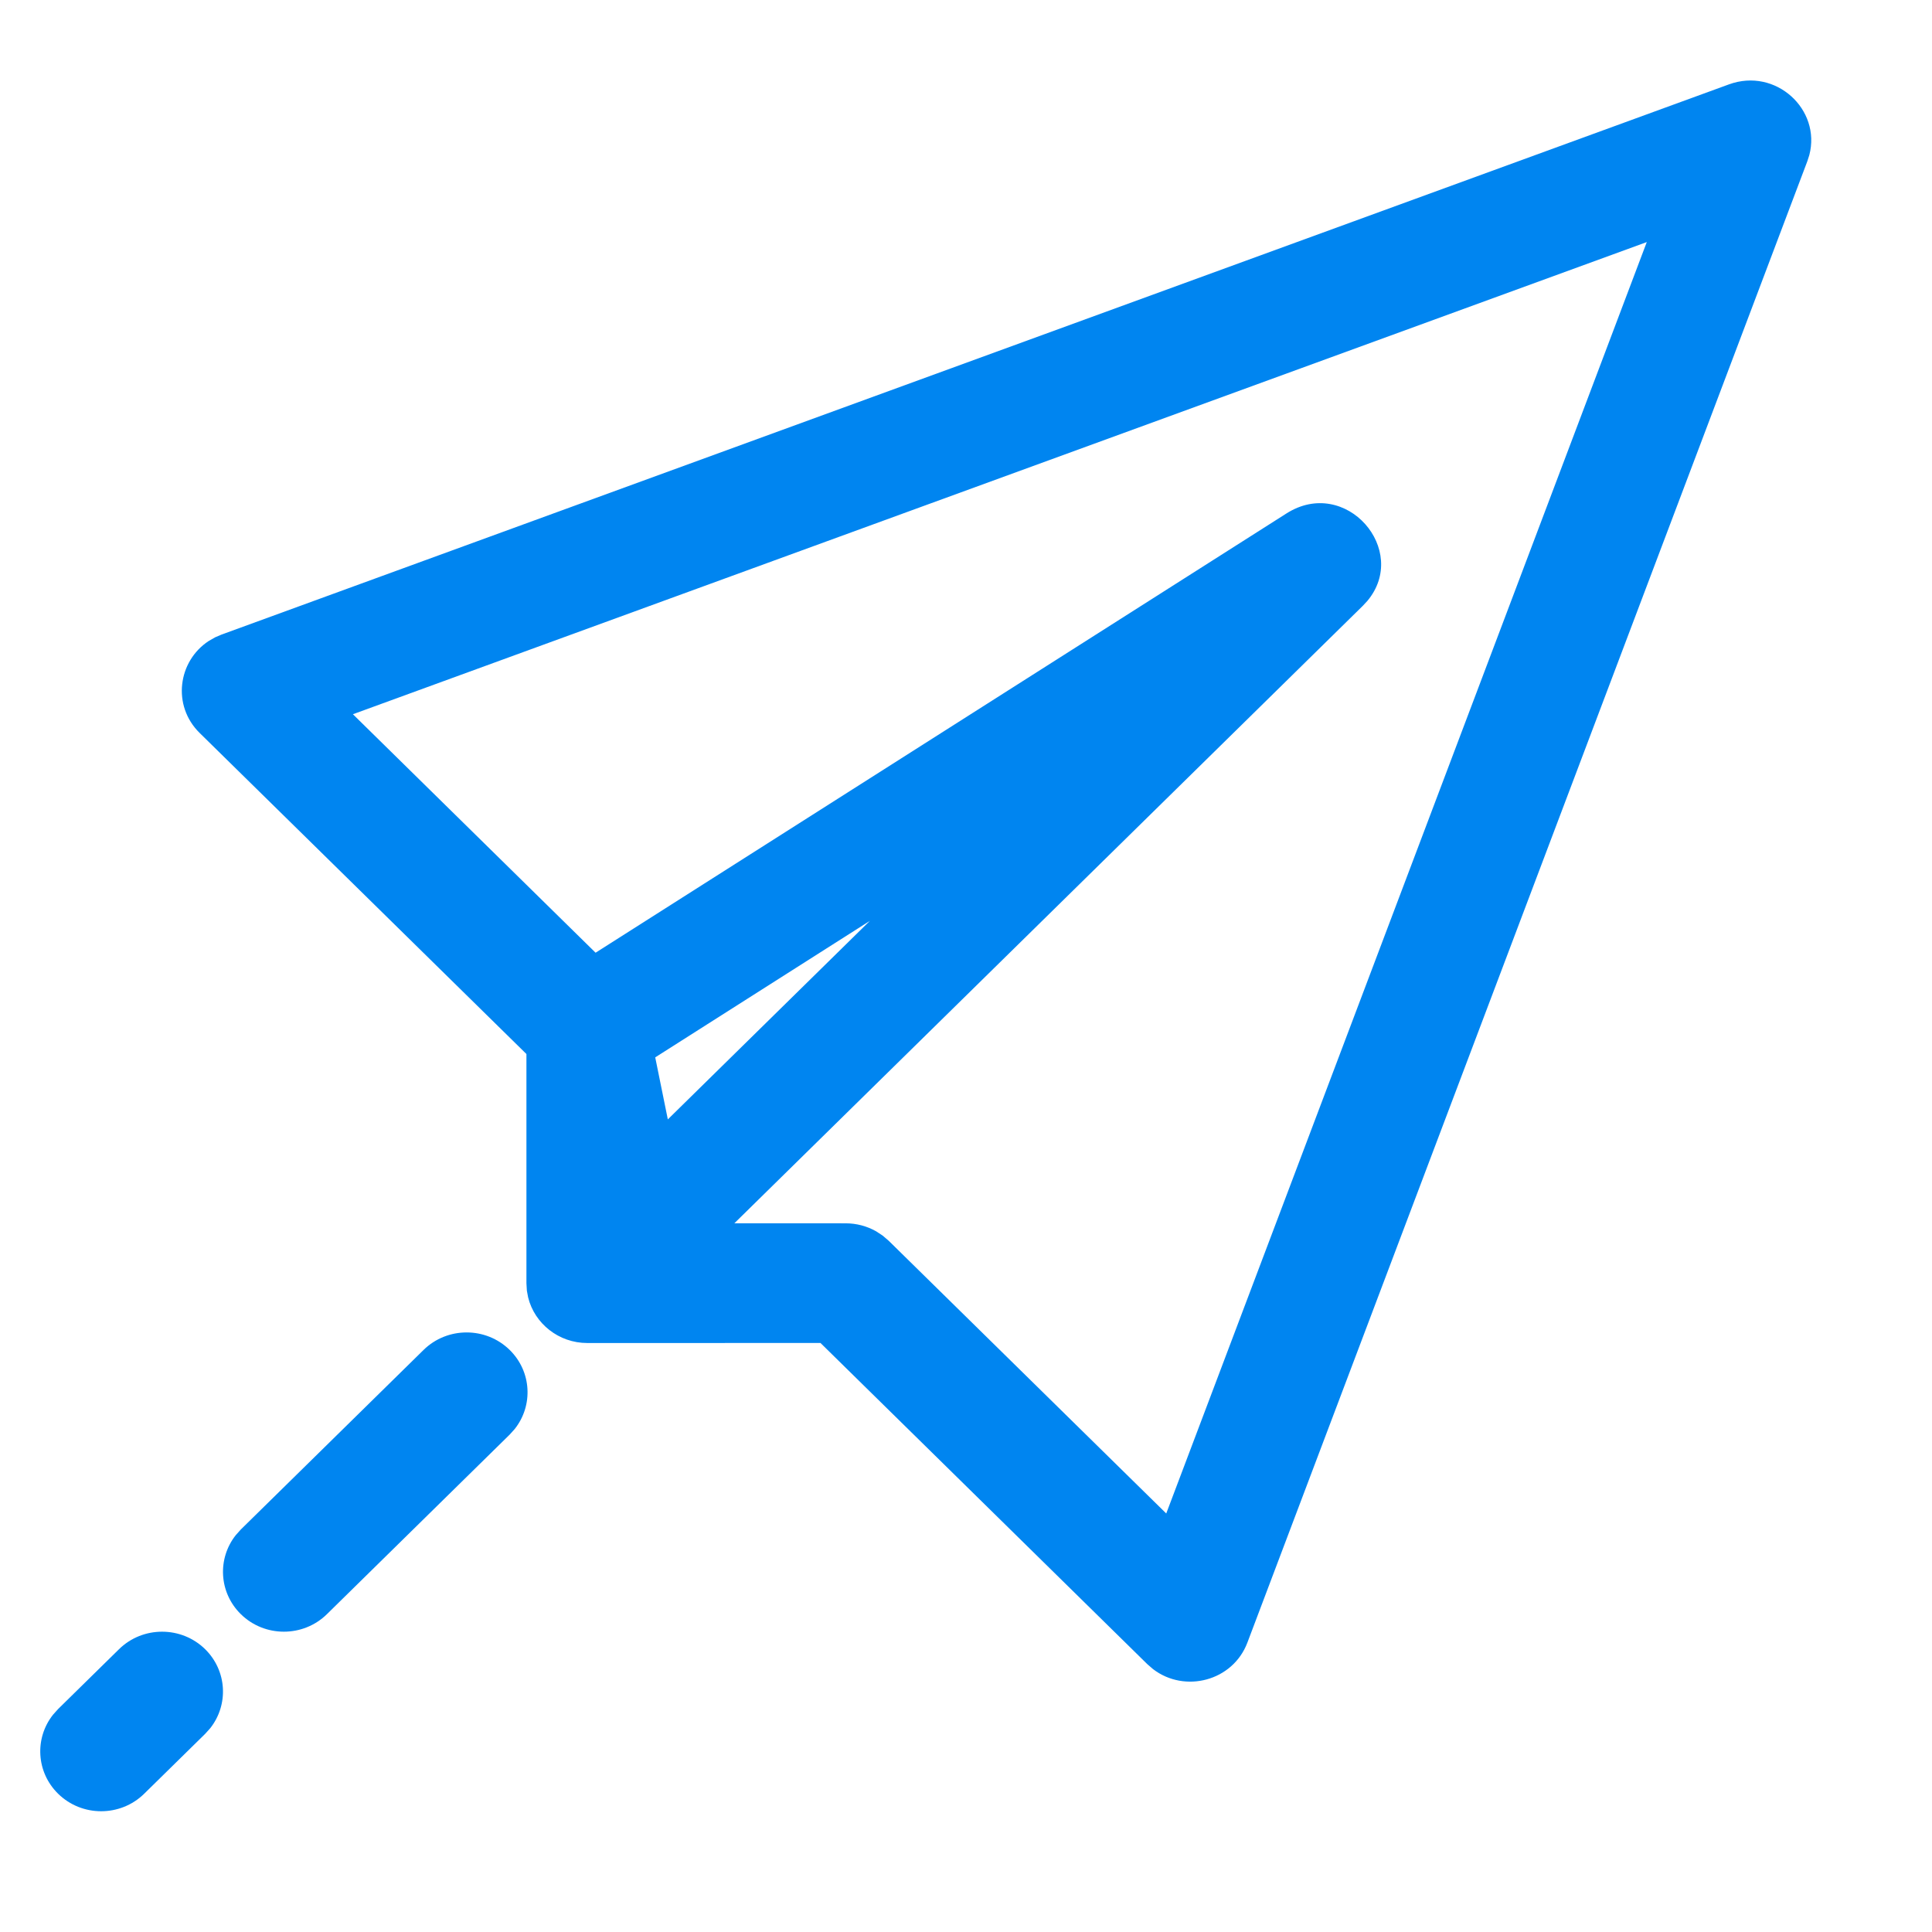 <?xml version="1.0" encoding="UTF-8"?>
<svg width="48px" height="48px" viewBox="0 0 48 48" version="1.1" xmlns="http://www.w3.org/2000/svg" xmlns:xlink="http://www.w3.org/1999/xlink">
    <!-- Generator: Sketch 62 (91390) - https://sketch.com -->
    <title>Paper Trail-illus</title>
    <desc>Created with Sketch.</desc>
    <g id="Paper-Trail-illus" stroke="none" stroke-width="1" fill="none" fill-rule="evenodd">
        <path d="M5.097,40.974 C5.642,41.511 5.684,42.354 5.223,42.937 L5.097,43.077 L3.583,44.564 C2.992,45.145 2.034,45.145 1.443,44.564 C0.898,44.028 0.856,43.185 1.317,42.602 L1.443,42.461 L2.957,40.974 C3.547,40.394 4.506,40.394 5.097,40.974 Z M42.956,2.096 C44.117,1.673 45.25,2.717 44.952,3.853 L44.902,4.008 L30.991,40.81 C30.63,41.766 29.435,42.074 28.646,41.468 L28.503,41.344 L20.385,33.366 L14.592,33.367 C13.88,33.367 13.282,32.884 13.121,32.233 L13.09,32.067 L13.079,31.88 L13.079,26.187 L4.961,18.211 C4.269,17.531 4.419,16.427 5.186,15.925 L5.347,15.833 L5.504,15.766 L42.956,2.096 Z M12.663,33.539 C13.209,34.075 13.251,34.919 12.789,35.502 L12.663,35.642 L8.123,40.103 C7.532,40.684 6.574,40.684 5.983,40.103 C5.438,39.567 5.396,38.724 5.857,38.141 L5.983,38 L10.523,33.539 C11.114,32.959 12.072,32.959 12.663,33.539 Z M40.914,6.014 L8.768,17.745 L14.797,23.67 L31.961,12.757 C33.436,11.819 35.031,13.669 33.969,14.933 L33.853,15.057 L18.245,30.392 L21.012,30.393 C21.28,30.393 21.54,30.463 21.768,30.592 L21.932,30.7 L22.082,30.829 L28.975,37.602 L40.914,6.014 Z M21.611,22.879 L16.279,26.27 L16.592,27.811 L21.611,22.879 Z" id="Shape" fill="#0085F0"></path>
    </g>
</svg>